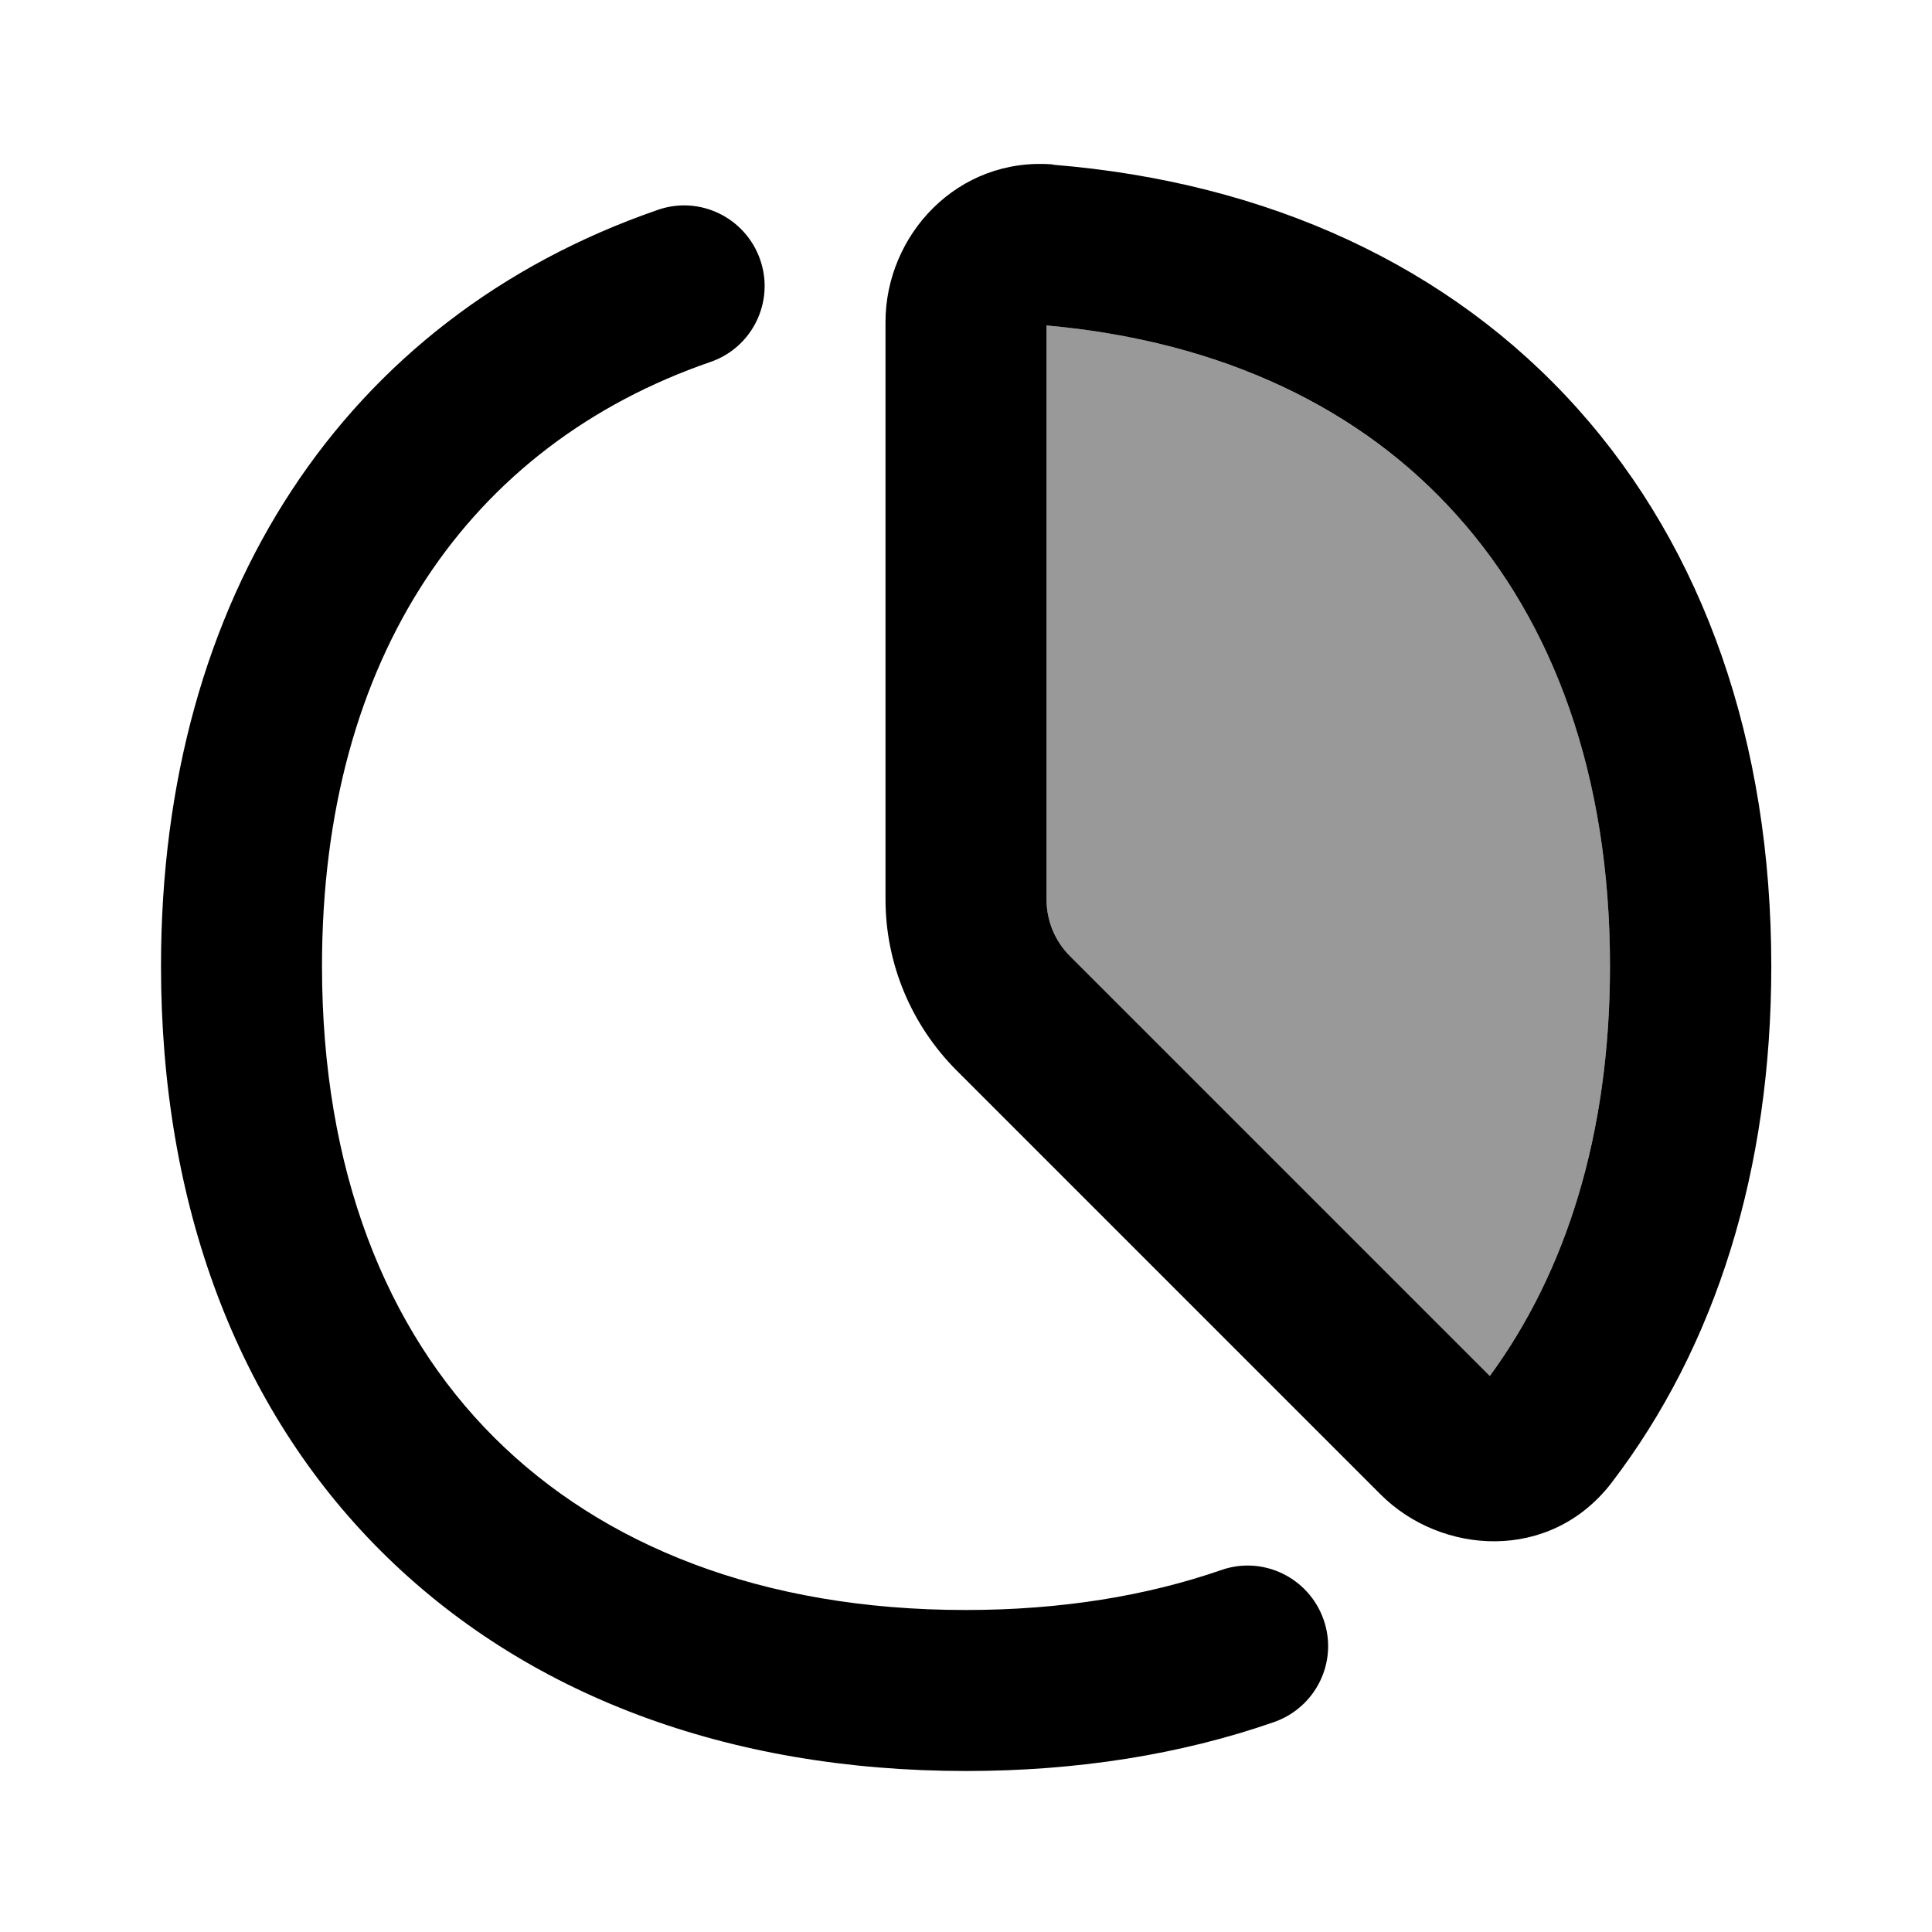 <svg xmlns="http://www.w3.org/2000/svg" viewBox="0 0 672 672"><!--! Font Awesome Pro 7.1.0 by @fontawesome - https://fontawesome.com License - https://fontawesome.com/license (Commercial License) Copyright 2025 Fonticons, Inc. --><path opacity=".4" fill="currentColor" d="M364 113.2L364 312.8C364 320.2 367 327.3 372.2 332.6L518.2 478.6C544.6 442.6 560 394.6 560 336C560 269.4 540.2 216.5 506.8 179.3C473.9 142.6 425.7 118.7 364 113.2z"/><path fill="currentColor" d="M366.3 57.2C333 54.5 308 81.8 308 112L308 312.8C308 335.1 316.9 356.4 332.6 372.2L480.2 519.8C501.3 540.9 539.2 543.5 560.5 515.8C597 468.1 616.1 406.6 616.1 336.1C616.1 258.2 592.8 191.3 548.6 142C504.4 92.7 441.3 63.4 366.3 57.3zM364 312.8L364 113.2C425.7 118.7 473.9 142.5 506.8 179.3C540.2 216.5 560 269.4 560 336C560 394.7 544.6 442.6 518.2 478.6L372.2 332.6C366.9 327.3 364 320.2 364 312.8zM247.1 125.9C261.7 120.9 269.5 104.9 264.4 90.3C259.3 75.7 243.4 67.9 228.8 73C119.7 110.7 56 207.7 56 336C56 419 82.5 489.6 132.5 539.5C182.5 589.4 253 616 336 616C374.6 616 410.6 610.3 443.1 599C457.7 593.9 465.5 578 460.4 563.4C455.3 548.8 439.4 541 424.8 546.1C398.8 555.1 369.1 560 335.9 560C264.9 560 209.5 537.5 171.9 500C134.3 462.5 112 407 112 336C112 228.1 163.6 154.7 247.1 125.9z"/></svg>